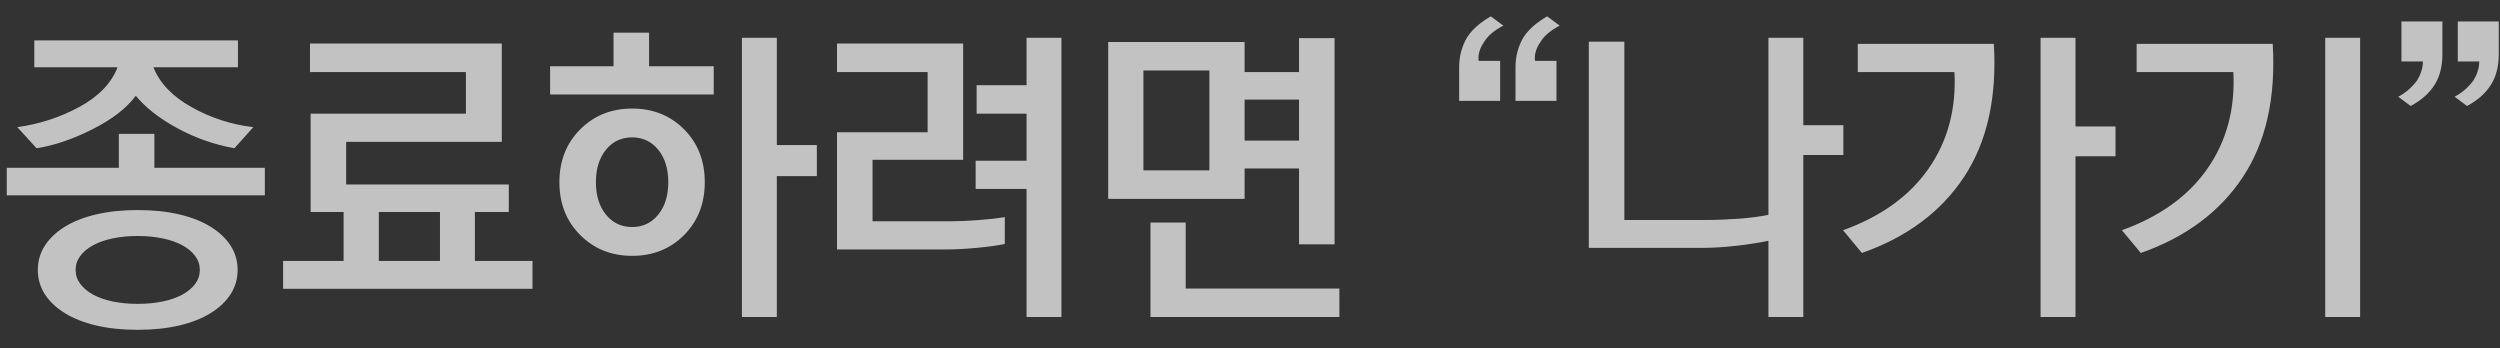 <?xml version="1.0" encoding="UTF-8"?>
<svg width="122px" height="17px" viewBox="0 0 122 17" version="1.1" xmlns="http://www.w3.org/2000/svg" xmlns:xlink="http://www.w3.org/1999/xlink">
    <rect x="0" y="0" width="122" height="17" fill="#333333" stroke="none"/>
    <title>종료하려면“나가기”</title>
    <g id="Page-1" stroke="none" stroke-width="1" fill="none" fill-rule="evenodd" opacity="0.7">
        <g id="giga-genie-music" transform="translate(-1292, -9547)" fill="#FFFFFF" fill-rule="nonzero">
            <g id="05" transform="translate(0, 7716)">
                <g id="web" transform="translate(453, 647)">
                    <g id="Bitmap" transform="translate(46.648, 910.36)">
                        <g id="hey_genie_exit" transform="translate(792.37, 272.646)">
                            <path d="M11.422,8.229 L12.344,7.198 C11.271,7.073 10.266,6.747 9.328,6.221 C8.391,5.695 7.771,5.047 7.469,4.276 L7.469,4.276 L11.594,4.276 L11.594,2.964 L1.656,2.964 L1.656,4.276 L5.719,4.276 C5.417,5.057 4.794,5.703 3.852,6.214 C2.909,6.724 1.901,7.052 0.828,7.198 L0.828,7.198 L1.766,8.229 C2.63,8.094 3.542,7.784 4.5,7.299 C5.458,6.815 6.161,6.271 6.609,5.667 C7.089,6.25 7.766,6.779 8.641,7.253 C9.516,7.727 10.443,8.052 11.422,8.229 L11.422,8.229 Z M12.906,10.526 L12.906,9.182 L7.516,9.182 L7.516,7.526 L5.781,7.526 L5.781,9.182 L0.312,9.182 L0.312,10.526 L12.906,10.526 Z M6.703,17.089 C7.453,17.089 8.128,17.018 8.727,16.878 C9.326,16.737 9.836,16.536 10.258,16.276 C10.68,16.016 11.005,15.708 11.234,15.354 C11.464,15 11.578,14.604 11.578,14.167 C11.578,13.729 11.464,13.333 11.234,12.979 C11.005,12.625 10.68,12.318 10.258,12.057 C9.836,11.797 9.326,11.596 8.727,11.456 C8.128,11.315 7.453,11.245 6.703,11.245 C5.953,11.245 5.279,11.315 4.68,11.456 C4.081,11.596 3.57,11.797 3.148,12.057 C2.727,12.318 2.401,12.625 2.172,12.979 C1.943,13.333 1.828,13.729 1.828,14.167 C1.828,14.604 1.943,15 2.172,15.354 C2.401,15.708 2.727,16.016 3.148,16.276 C3.57,16.536 4.081,16.737 4.68,16.878 C5.279,17.018 5.953,17.089 6.703,17.089 Z M6.703,15.823 C6.266,15.823 5.859,15.784 5.484,15.706 C5.109,15.628 4.789,15.516 4.523,15.37 C4.258,15.224 4.049,15.049 3.898,14.846 C3.747,14.643 3.672,14.417 3.672,14.167 C3.672,13.917 3.747,13.69 3.898,13.487 C4.049,13.284 4.258,13.109 4.523,12.964 C4.789,12.818 5.109,12.706 5.484,12.628 C5.859,12.549 6.266,12.51 6.703,12.51 C7.141,12.51 7.547,12.549 7.922,12.628 C8.297,12.706 8.617,12.818 8.883,12.964 C9.148,13.109 9.357,13.284 9.508,13.487 C9.659,13.69 9.734,13.917 9.734,14.167 C9.734,14.417 9.659,14.643 9.508,14.846 C9.357,15.049 9.148,15.224 8.883,15.37 C8.617,15.516 8.297,15.628 7.922,15.706 C7.547,15.784 7.141,15.823 6.703,15.823 Z M25.969,15.089 L25.969,13.729 L23.156,13.729 L23.156,11.339 L24.812,11.339 L24.812,9.995 L16.875,9.995 L16.875,7.917 L24.469,7.917 L24.469,3.12 L15.109,3.12 L15.109,4.51 L22.719,4.51 L22.719,6.542 L15.141,6.542 L15.141,11.339 L16.75,11.339 L16.75,13.729 L13.797,13.729 L13.797,15.089 L25.969,15.089 Z M21.453,13.729 L18.469,13.729 L18.469,11.339 L21.453,11.339 L21.453,13.729 Z M34.812,5.604 L34.812,4.229 L31.656,4.229 L31.656,2.589 L29.922,2.589 L29.922,4.229 L26.828,4.229 L26.828,5.604 L34.812,5.604 Z M37.891,16.464 L37.891,9.589 L39.844,9.589 L39.844,8.073 L37.891,8.073 L37.891,2.839 L36.188,2.839 L36.188,16.464 L37.891,16.464 Z M30.828,13.479 C31.849,13.479 32.695,13.141 33.367,12.464 C34.039,11.786 34.375,10.927 34.375,9.885 C34.375,8.844 34.039,7.984 33.367,7.307 C32.695,6.63 31.849,6.292 30.828,6.292 C29.818,6.292 28.974,6.63 28.297,7.307 C27.62,7.984 27.281,8.844 27.281,9.885 C27.281,10.927 27.62,11.786 28.297,12.464 C28.974,13.141 29.818,13.479 30.828,13.479 Z M30.828,12.073 C30.307,12.073 29.883,11.872 29.555,11.471 C29.227,11.07 29.062,10.542 29.062,9.885 C29.062,9.229 29.227,8.701 29.555,8.299 C29.883,7.898 30.307,7.698 30.828,7.698 C31.349,7.698 31.773,7.898 32.102,8.299 C32.43,8.701 32.594,9.229 32.594,9.885 C32.594,10.542 32.43,11.07 32.102,11.471 C31.773,11.872 31.349,12.073 30.828,12.073 Z M51.781,16.464 L51.781,2.839 L50.078,2.839 L50.078,5.151 L47.641,5.151 L47.641,6.542 L50.078,6.542 L50.078,8.839 L47.594,8.839 L47.594,10.214 L50.078,10.214 L50.078,16.464 L51.781,16.464 Z M46.141,13.167 C46.599,13.167 47.104,13.141 47.656,13.089 C48.208,13.036 48.661,12.974 49.016,12.901 L49.016,12.901 L49.016,11.589 C48.63,11.651 48.19,11.701 47.695,11.737 C47.201,11.773 46.76,11.792 46.375,11.792 L46.375,11.792 L42.562,11.792 L42.562,8.792 L46.984,8.792 L46.984,3.12 L40.828,3.12 L40.828,4.51 L45.25,4.51 L45.25,7.448 L40.828,7.448 L40.828,13.167 L46.141,13.167 Z M65.109,12.917 L65.109,2.854 L63.375,2.854 L63.375,4.51 L60.719,4.51 L60.719,3.042 L54.062,3.042 L54.062,10.698 L60.719,10.698 L60.719,9.214 L63.375,9.214 L63.375,12.917 L65.109,12.917 Z M59,9.307 L55.781,9.307 L55.781,4.432 L59,4.432 L59,9.307 Z M63.375,7.854 L60.719,7.854 L60.719,5.854 L63.375,5.854 L63.375,7.854 Z M65.344,16.464 L65.344,15.073 L57.844,15.073 L57.844,11.854 L56.125,11.854 L56.125,16.464 L65.344,16.464 Z M75.938,5.917 L75.938,3.964 L74.891,3.964 C74.87,3.828 74.88,3.682 74.922,3.526 C74.964,3.37 75.042,3.208 75.156,3.042 C75.25,2.885 75.375,2.742 75.531,2.612 C75.688,2.482 75.875,2.359 76.094,2.245 L76.094,2.245 L75.484,1.792 C75.214,1.948 74.982,2.112 74.789,2.284 C74.596,2.456 74.438,2.641 74.312,2.839 C74.188,3.057 74.094,3.286 74.031,3.526 C73.969,3.766 73.938,4.026 73.938,4.307 L73.938,4.307 L73.938,5.917 L75.938,5.917 Z M73.188,5.917 L73.188,3.964 L72.141,3.964 C72.12,3.828 72.13,3.682 72.172,3.526 C72.214,3.37 72.292,3.208 72.406,3.042 C72.5,2.885 72.625,2.742 72.781,2.612 C72.938,2.482 73.125,2.359 73.344,2.245 L73.344,2.245 L72.734,1.792 C72.464,1.948 72.232,2.112 72.039,2.284 C71.846,2.456 71.688,2.641 71.562,2.839 C71.438,3.057 71.344,3.286 71.281,3.526 C71.219,3.766 71.188,4.026 71.188,4.307 L71.188,4.307 L71.188,5.917 L73.188,5.917 Z M87.984,16.464 L87.984,8.557 L89.938,8.557 L89.938,7.104 L87.984,7.104 L87.984,2.839 L86.281,2.839 L86.281,11.479 C85.875,11.562 85.396,11.625 84.844,11.667 C84.26,11.708 83.724,11.729 83.234,11.729 L83.234,11.729 L79.25,11.729 L79.25,3.026 L77.516,3.026 L77.516,13.089 L83.156,13.089 C83.604,13.089 84.151,13.052 84.797,12.979 C85.401,12.906 85.896,12.828 86.281,12.745 L86.281,12.745 L86.281,16.464 L87.984,16.464 Z M101.266,16.464 L101.266,8.62 L103.219,8.62 L103.219,7.167 L101.266,7.167 L101.266,2.839 L99.562,2.839 L99.562,16.464 L101.266,16.464 Z M90.844,13.339 C93.042,12.568 94.703,11.331 95.828,9.628 C96.953,7.924 97.438,5.76 97.281,3.135 L97.281,3.135 L90.641,3.135 L90.641,4.51 L95.359,4.51 C95.453,6.302 95.034,7.87 94.102,9.214 C93.169,10.557 91.776,11.562 89.922,12.229 L89.922,12.229 L90.844,13.339 Z M115.156,16.464 L115.156,2.839 L113.453,2.839 L113.453,16.464 L115.156,16.464 Z M104.453,13.339 C106.651,12.568 108.312,11.331 109.438,9.628 C110.562,7.924 111.047,5.76 110.891,3.135 L110.891,3.135 L104.25,3.135 L104.25,4.51 L108.969,4.51 C109.062,6.302 108.643,7.87 107.711,9.214 C106.779,10.557 105.385,11.562 103.531,12.229 L103.531,12.229 L104.453,13.339 Z M117.625,6.167 C117.875,6.031 118.099,5.878 118.297,5.706 C118.495,5.534 118.661,5.339 118.797,5.12 C118.922,4.922 119.016,4.698 119.078,4.448 C119.141,4.198 119.172,3.932 119.172,3.651 L119.172,3.651 L119.172,2.042 L117.172,2.042 L117.172,3.995 L118.219,3.995 C118.219,4.151 118.195,4.305 118.148,4.456 C118.102,4.607 118.031,4.76 117.938,4.917 C117.823,5.073 117.69,5.219 117.539,5.354 C117.388,5.49 117.214,5.609 117.016,5.714 L117.016,5.714 L117.625,6.167 Z M120.375,6.167 C120.625,6.031 120.849,5.878 121.047,5.706 C121.245,5.534 121.411,5.339 121.547,5.12 C121.672,4.922 121.766,4.698 121.828,4.448 C121.891,4.198 121.922,3.932 121.922,3.651 L121.922,3.651 L121.922,2.042 L119.922,2.042 L119.922,3.995 L120.969,3.995 C120.969,4.151 120.945,4.305 120.898,4.456 C120.852,4.607 120.781,4.76 120.688,4.917 C120.573,5.073 120.44,5.219 120.289,5.354 C120.138,5.49 119.964,5.609 119.766,5.714 L119.766,5.714 L120.375,6.167 Z" id="종료하려면“나가기”"></path>
                        </g>
                    </g>
                </g>
            </g>
        </g>
    </g>
</svg>